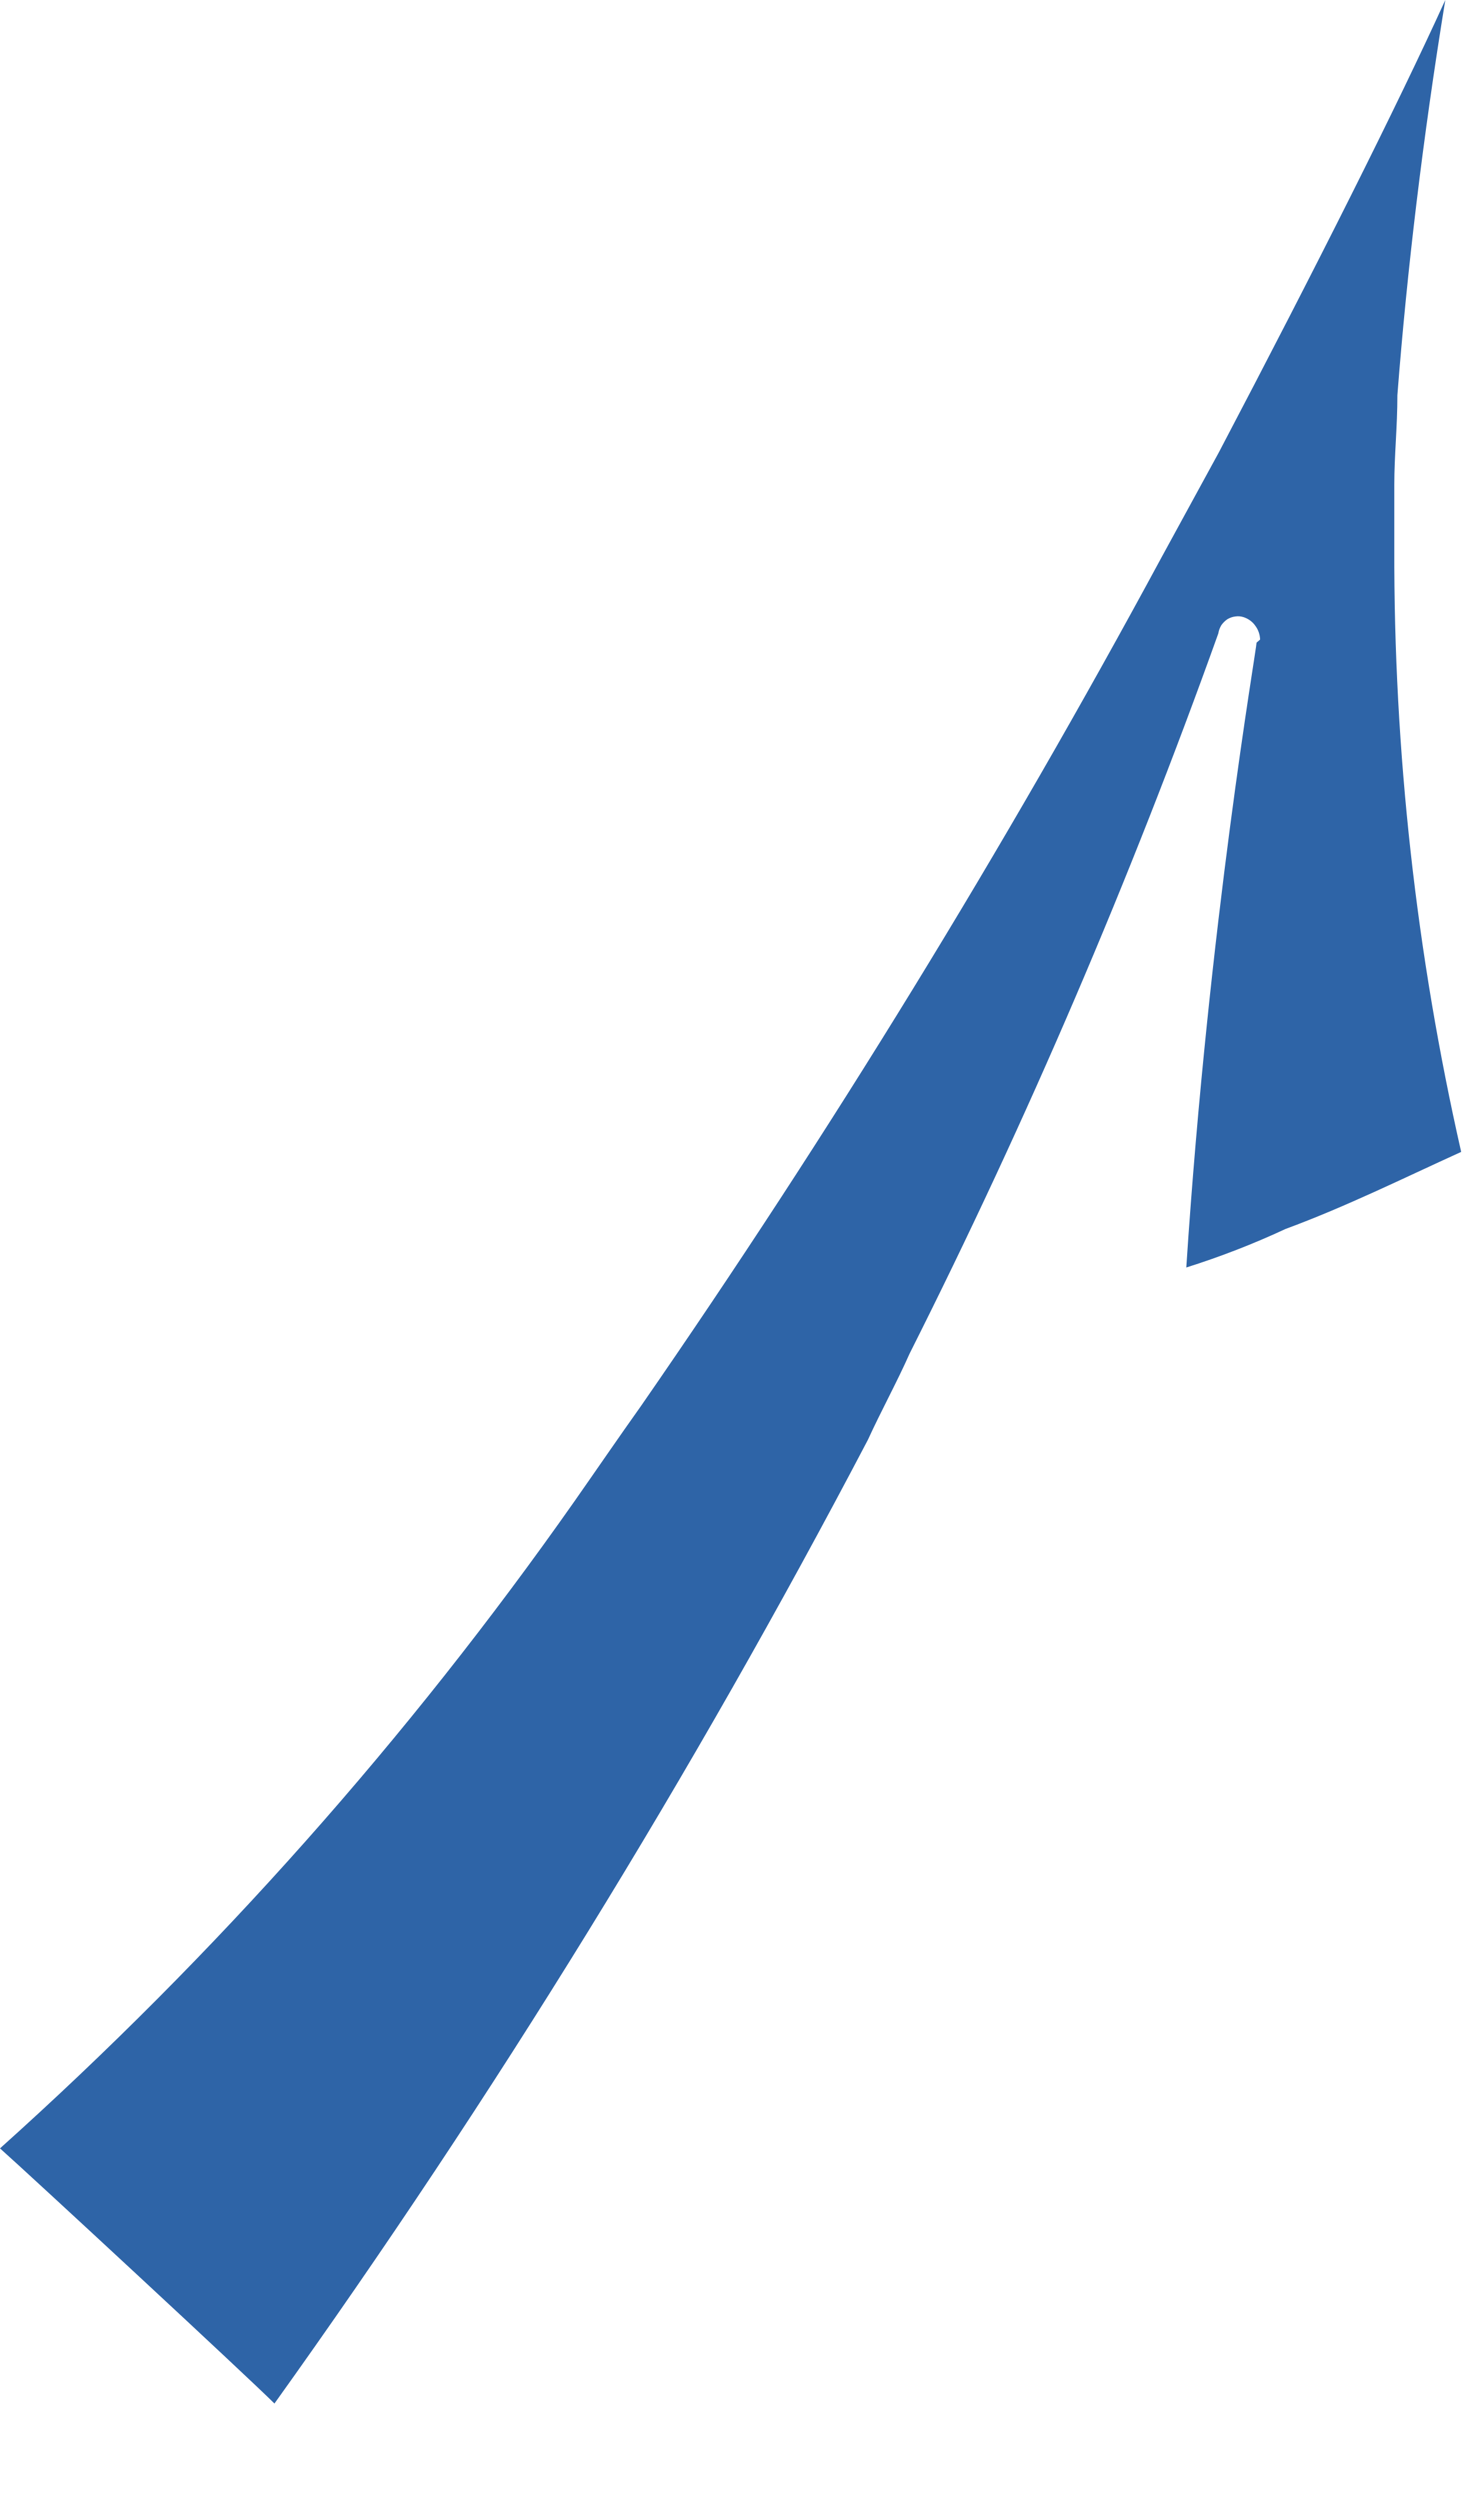 <?xml version="1.0" encoding="utf-8"?>
<svg xmlns="http://www.w3.org/2000/svg" fill="none" height="100%" overflow="visible" preserveAspectRatio="none" style="display: block;" viewBox="0 0 10 17" width="100%">
<path d="M9.485 3.728V3.295C9.485 3.098 9.506 2.904 9.506 2.687C9.572 1.835 9.68 0.933 9.832 0C9.506 0.716 8.963 1.798 8.291 3.077L7.9 3.793C6.827 5.779 5.646 7.704 4.361 9.56C4.208 9.775 4.059 9.993 3.907 10.21C2.776 11.82 1.465 13.295 0 14.609C0.197 14.784 1.672 16.15 1.867 16.344C3.362 14.255 4.711 12.065 5.904 9.791C5.994 9.594 6.101 9.4 6.188 9.204C6.987 7.616 7.689 5.98 8.288 4.307C8.291 4.287 8.298 4.269 8.308 4.252C8.319 4.236 8.333 4.222 8.349 4.211C8.366 4.201 8.384 4.194 8.404 4.192C8.423 4.189 8.443 4.191 8.461 4.197C8.493 4.208 8.521 4.228 8.54 4.256C8.56 4.283 8.571 4.315 8.572 4.349L8.548 4.37C8.548 4.414 8.223 6.278 8.07 8.619C8.301 8.546 8.526 8.459 8.745 8.357C9.157 8.205 9.548 8.011 9.94 7.833C9.634 6.486 9.481 5.109 9.485 3.728Z" fill="#2E64A7" id="Vector"/>
</svg>